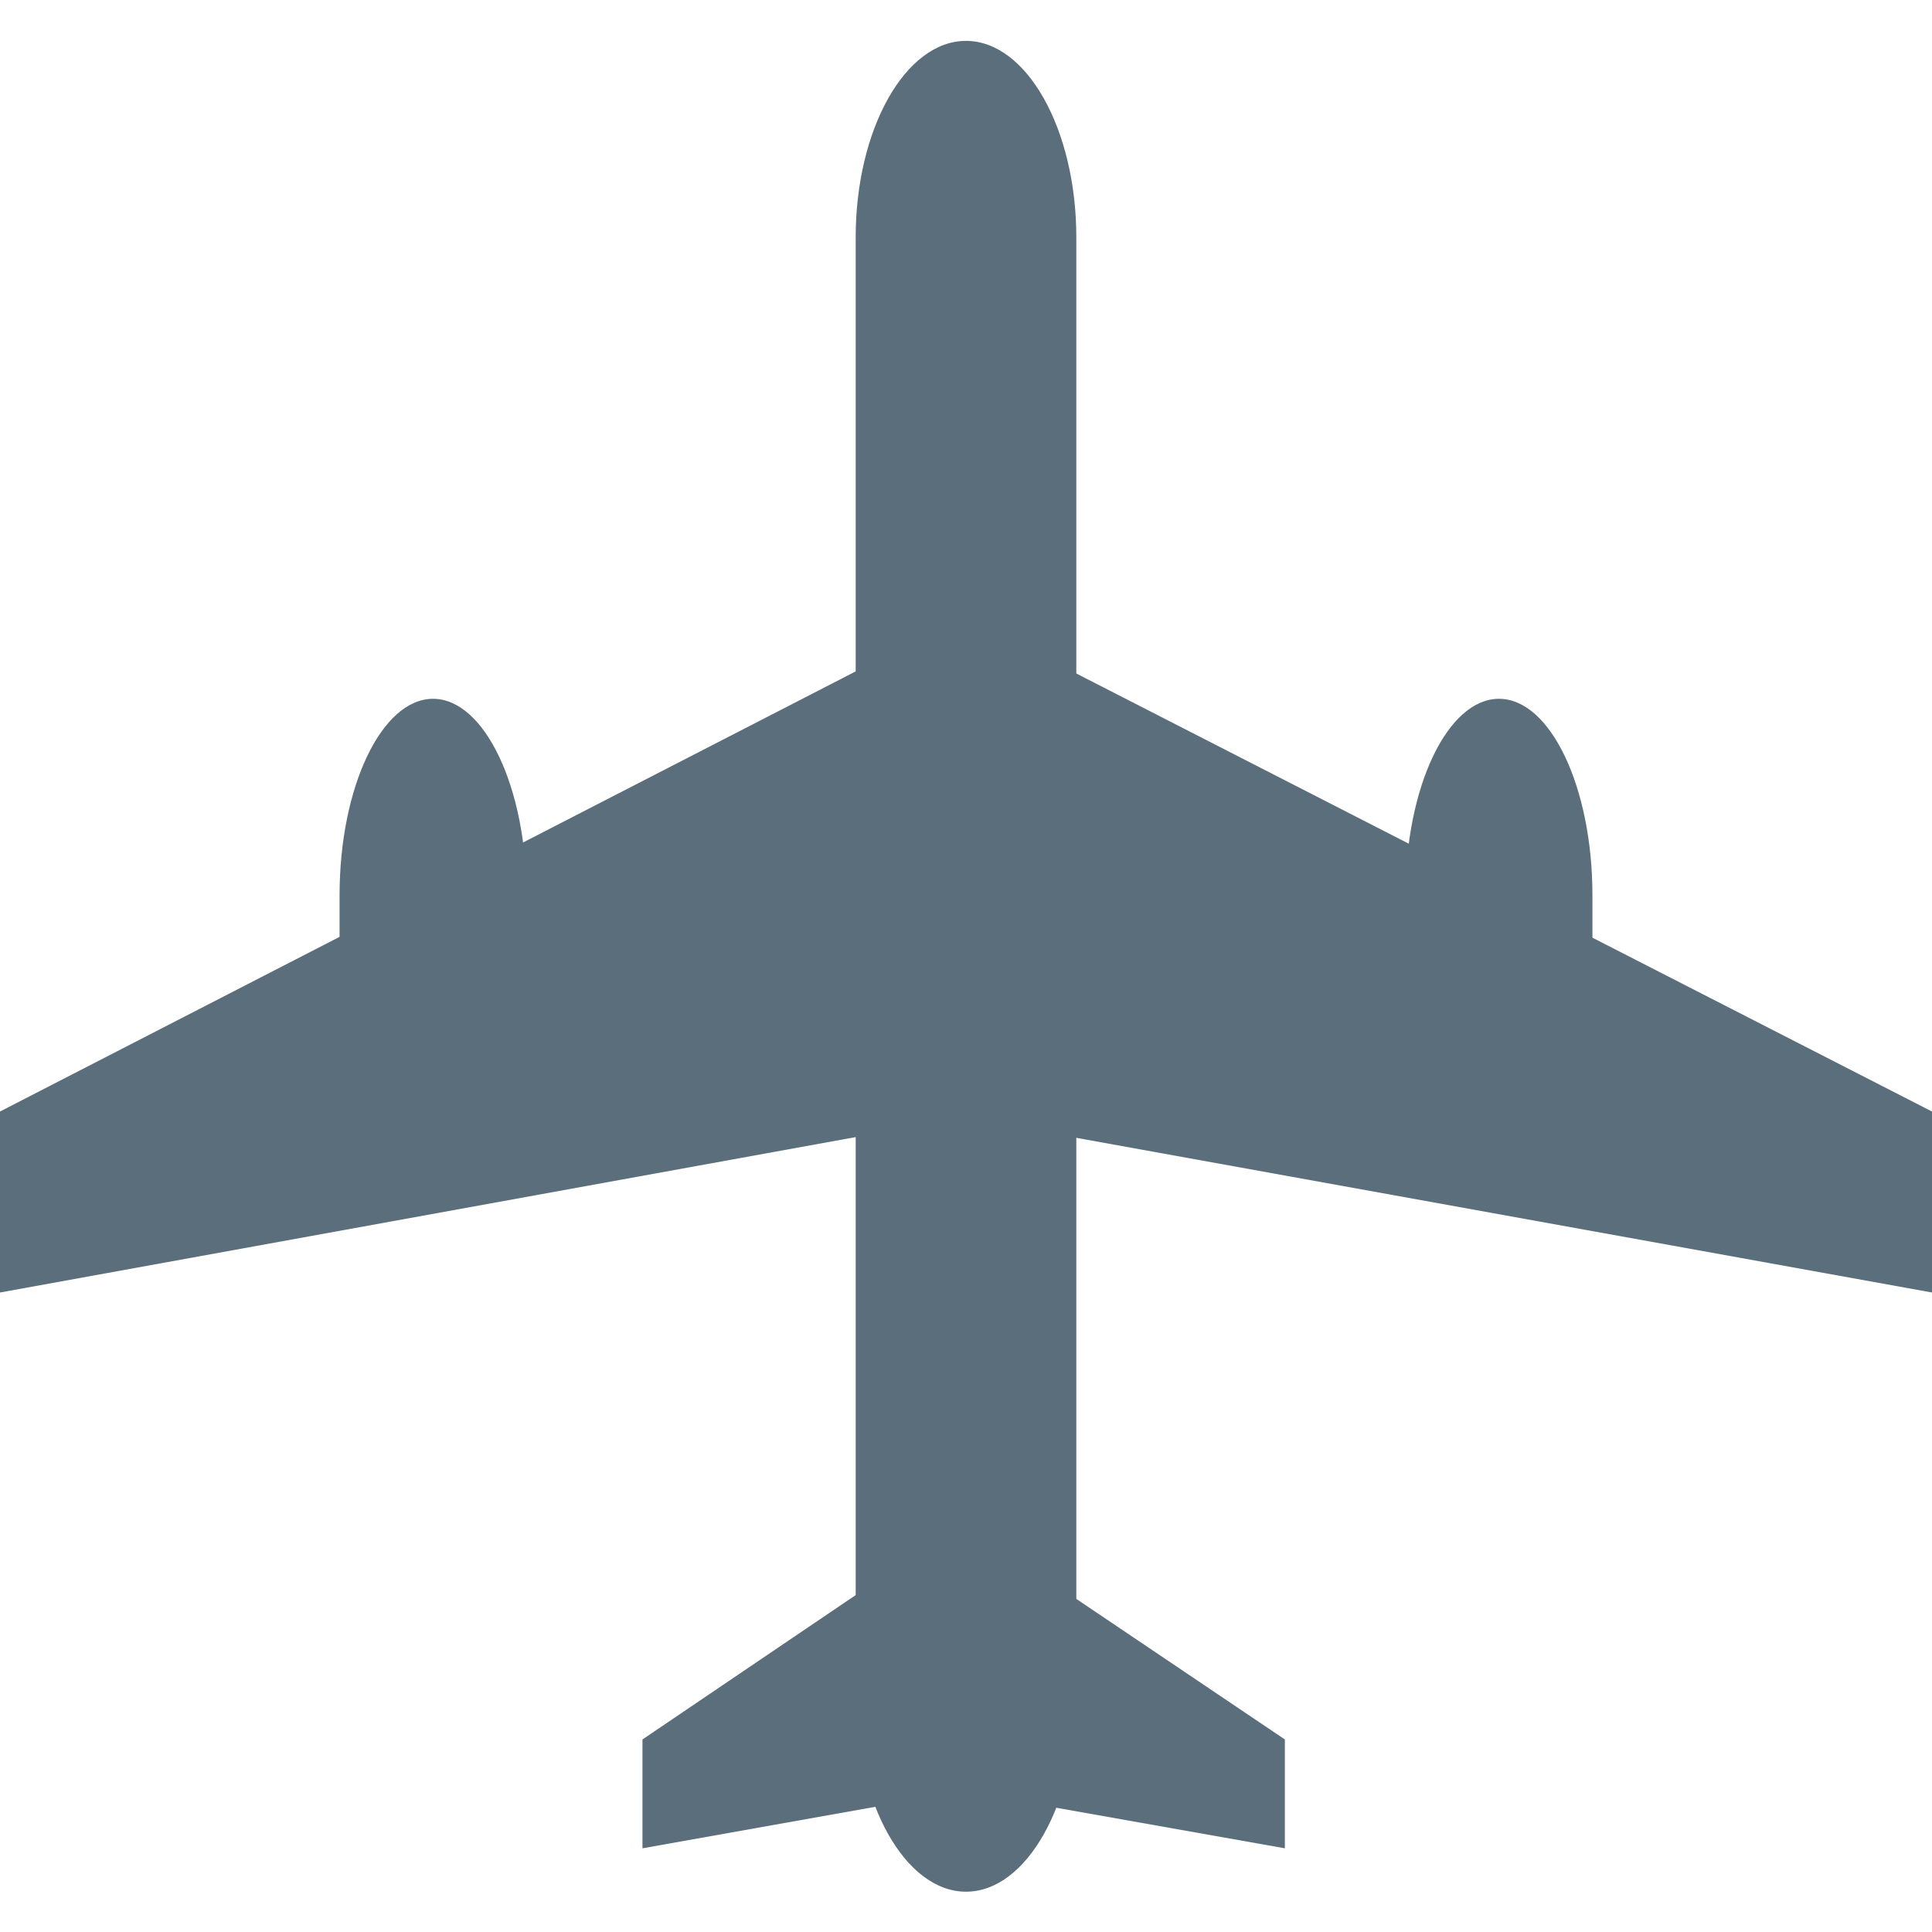 <svg height="50" viewBox="0 0 50 50" width="50" xmlns="http://www.w3.org/2000/svg"><g fill="#5b6e7b"><path d="m50 33.45-25.06-4.53-24.94 4.53v-4.684l24.94-12.828 25.06 12.828z"/><path d="m33.252 47.834-8.332-1.478-8.293 1.478v-2.817l8.293-5.615 8.332 5.615z"/><path d="m27.855 43.872c0 2.8-1.285 5.085-2.855 5.085s-2.855-2.288-2.855-5.085v-37.729c0-2.8 1.285-5.085 2.855-5.085s2.855 2.288 2.855 5.085z"/><path d="m13.627 24.49c0 2.8-1.089 5.084-2.42 5.084s-2.419-2.288-2.419-5.084v-1.32c0-2.8 1.089-5.085 2.419-5.085s2.42 2.288 2.42 5.085z"/><path d="m41.212 24.49c0 2.8-1.089 5.084-2.419 5.084s-2.419-2.288-2.419-5.084v-1.32c0-2.8 1.088-5.085 2.419-5.085s2.419 2.288 2.419 5.085z"/></g></svg>